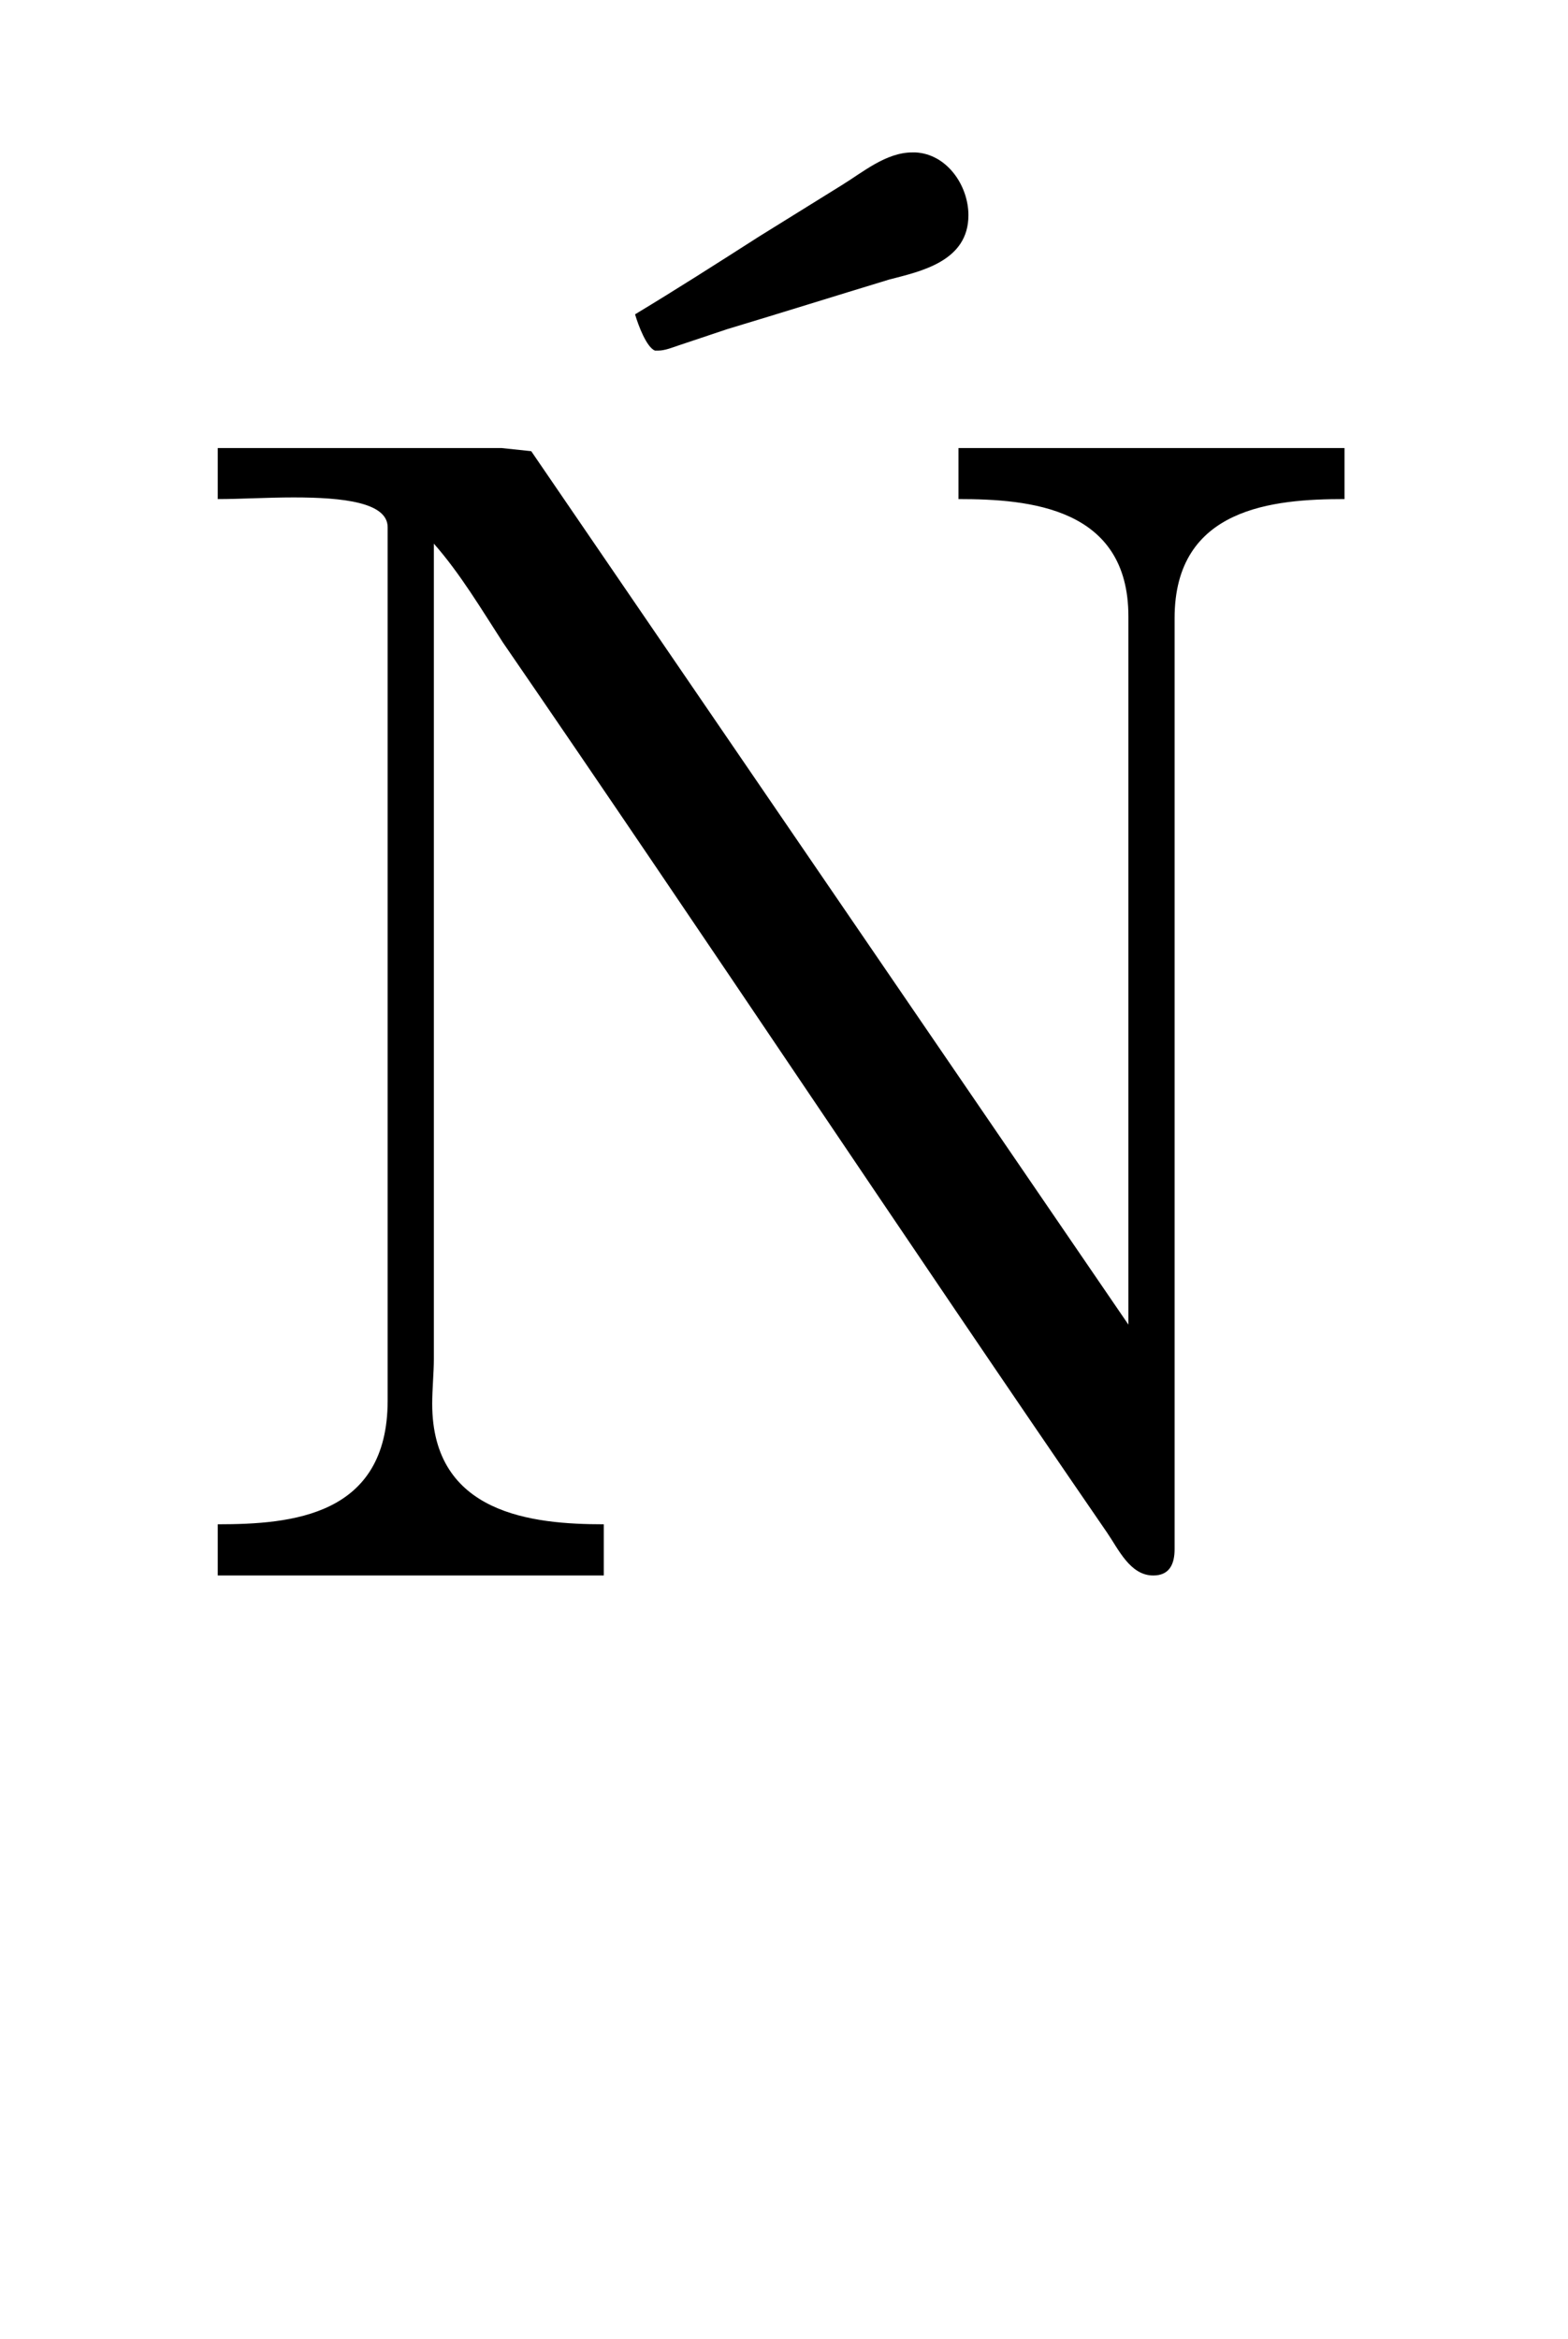 <?xml version='1.0' encoding='UTF-8'?>
<!-- This file was generated by dvisvgm 2.13.3 -->
<svg version='1.1' xmlns='http://www.w3.org/2000/svg' xmlns:xlink='http://www.w3.org/1999/xlink' viewBox='-163.192 -163.192 21.465 32'>
<title>\'{N}</title>
<desc Packages='' CommandUnicode='U+0143' UnicodePackages='[utf8]{inputenc}'/>
<defs>
<path id='g0-139' d='M.329-6.814V-6.506C.468-6.506 .628-6.516 .787-6.516C1.086-6.516 1.355-6.486 1.355-6.336V-1.066C1.355-.369 .777-.319 .329-.319V-.01H2.66V-.319C2.232-.319 1.624-.379 1.624-1.046C1.624-1.136 1.634-1.235 1.634-1.315V-6.237C1.793-6.057 1.923-5.838 2.052-5.639C3.278-3.856 4.473-2.052 5.699-.269C5.768-.169 5.838-.01 5.978-.01C6.077-.01 6.107-.08 6.107-.169V-5.788C6.107-6.456 6.705-6.506 7.133-6.506V-6.814H4.802V-6.506C5.23-6.506 5.828-6.456 5.828-5.798V-1.524L2.222-6.795L2.042-6.814H.329ZM2.849-7.621C2.869-7.552 2.919-7.422 2.969-7.402H2.989C3.029-7.402 3.078-7.422 3.108-7.432L3.407-7.532C3.736-7.631 4.055-7.731 4.384-7.831C4.573-7.88 4.862-7.94 4.862-8.219C4.862-8.399 4.732-8.588 4.543-8.598H4.523C4.364-8.598 4.224-8.478 4.095-8.399L3.597-8.09C3.347-7.93 3.098-7.771 2.849-7.621Z'/>
</defs>
<g id='page1' transform='scale(2.267)'>
<use x='-71' y='-62.468' xlink:href='#g0-139'/>
</g>
</svg>
